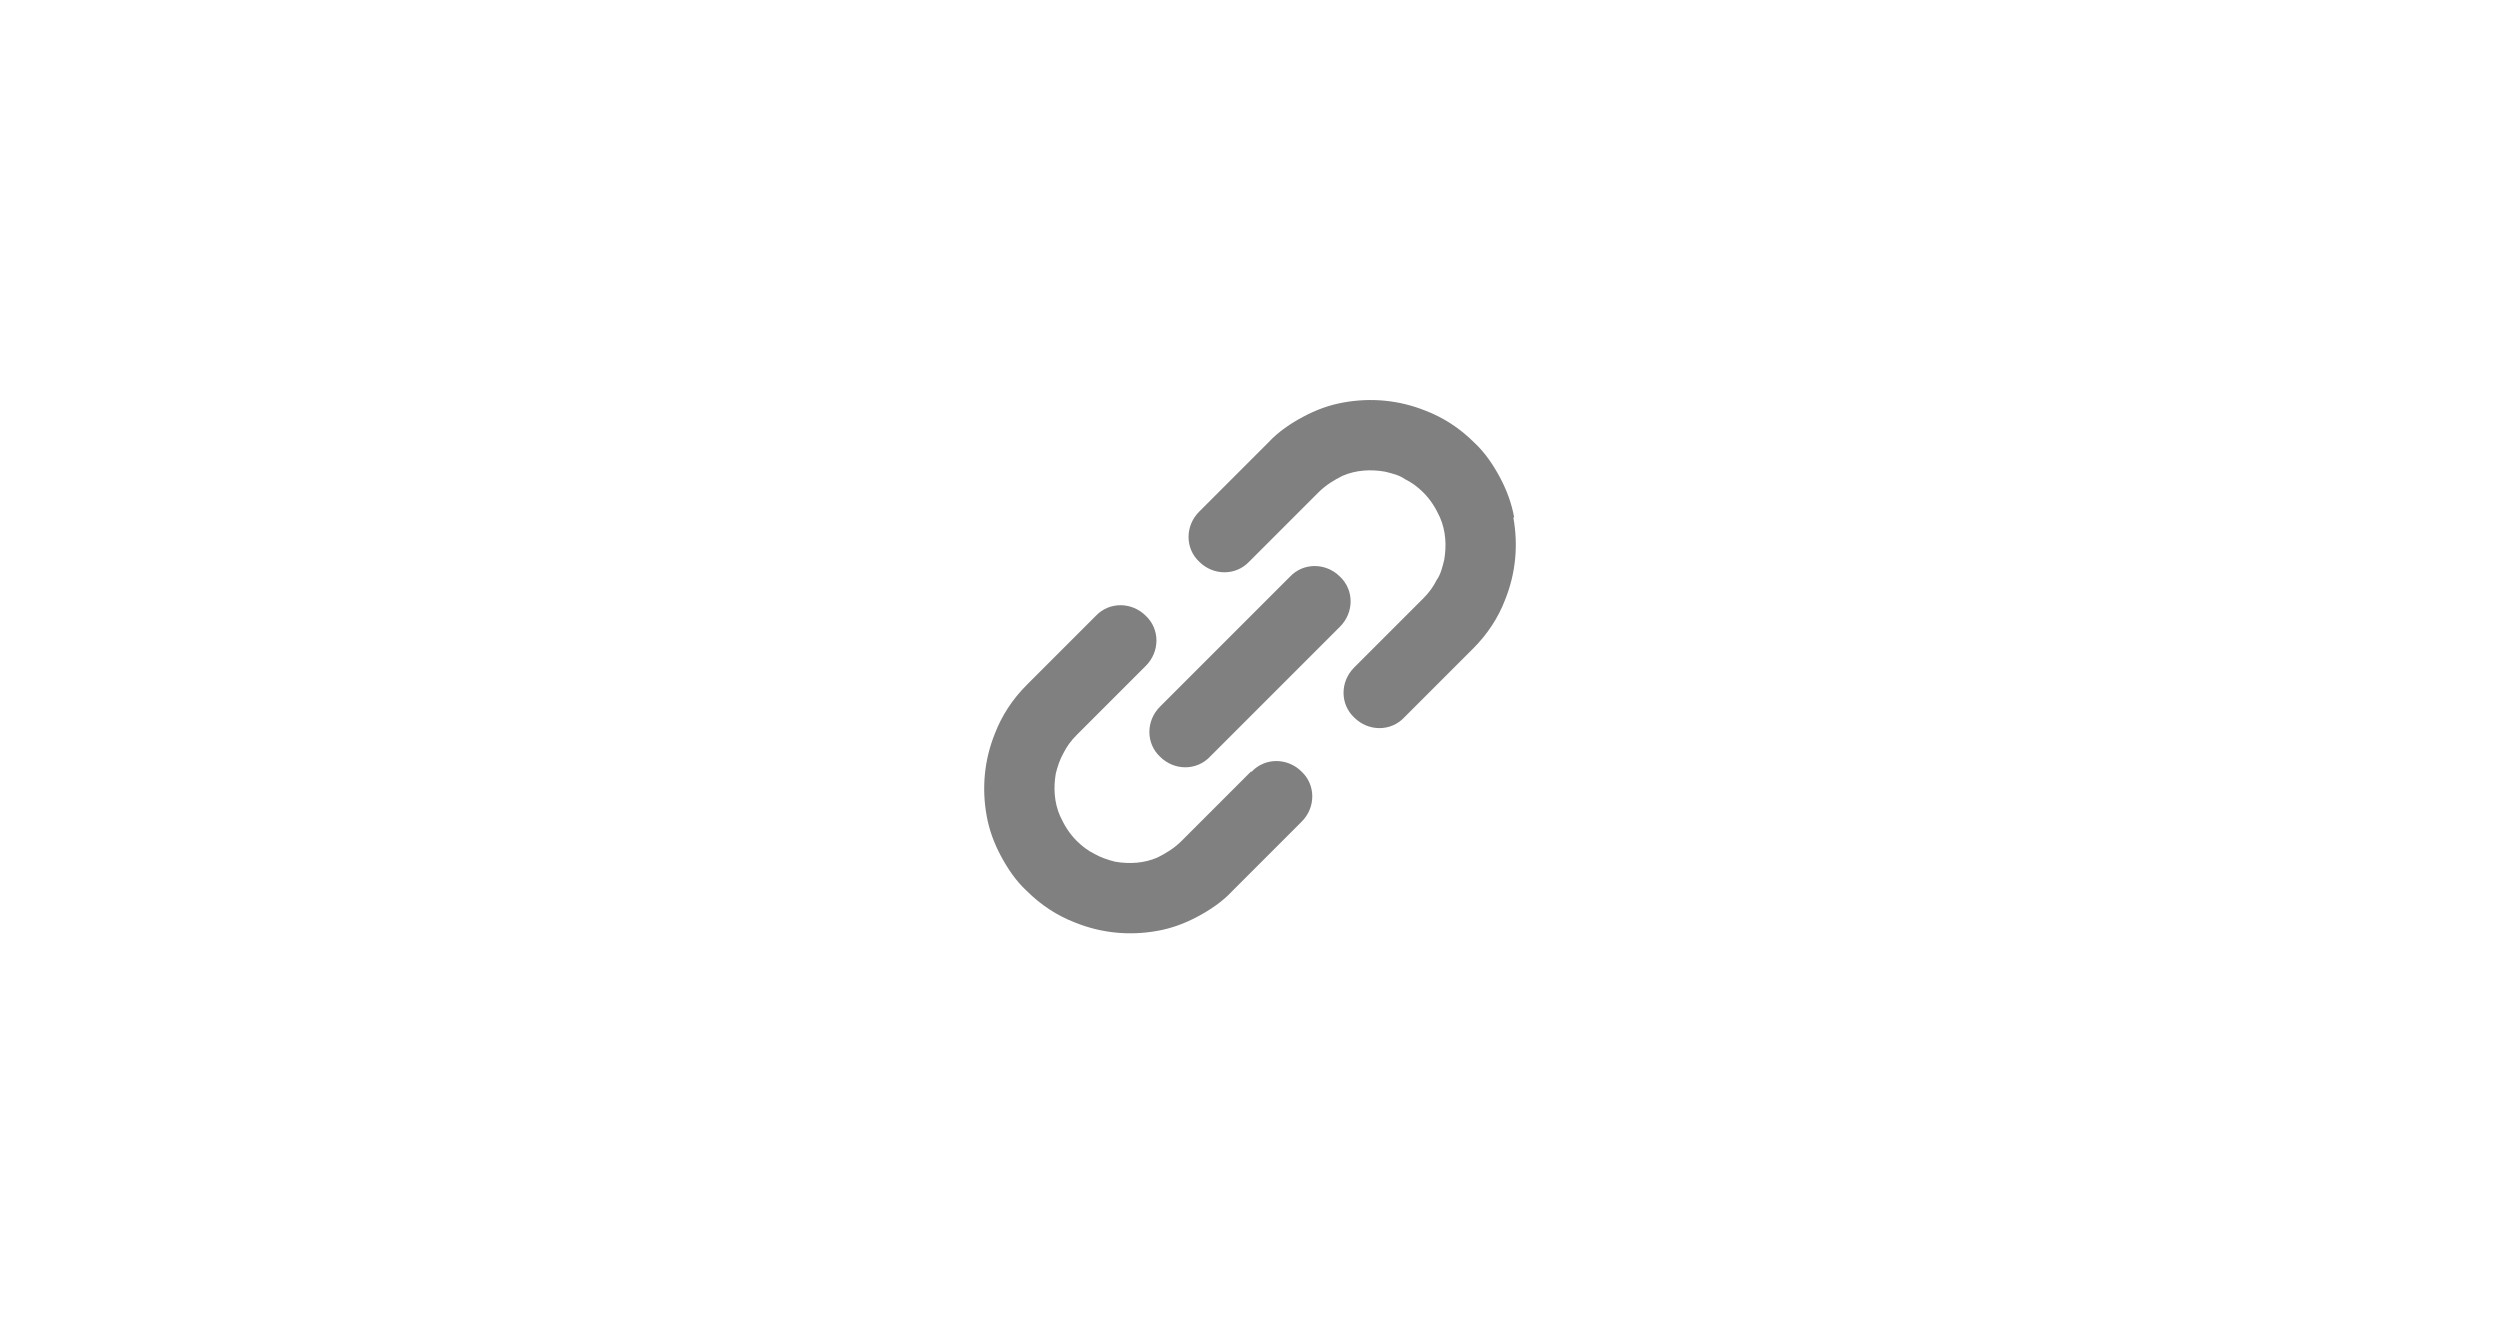 <?xml version="1.0" encoding="UTF-8"?><svg xmlns="http://www.w3.org/2000/svg" width="300" height="160" viewBox="0 0 300 160"><defs><style>.d{fill:#fff;}.e{fill:gray;}</style></defs><g id="a"/><g id="b"><g id="c"><rect class="d" width="300" height="160"/><g><path class="e" d="M181.7,62.1c-.3-1.7-.9-3.3-1.7-4.8-.8-1.5-1.8-3-3.1-4.2-1.7-1.7-3.7-3-5.8-3.8-3.2-1.3-6.6-1.6-9.9-1-1.7,.3-3.3,.9-4.8,1.7-1.5,.8-3,1.8-4.2,3.1l-8.3,8.3c-1.7,1.7-1.7,4.4,0,6,1.7,1.7,4.4,1.7,6,0l8.3-8.3c.9-.9,1.9-1.5,2.9-2,1.6-.7,3.4-.8,5.1-.5,.8,.2,1.7,.4,2.4,.9,.8,.4,1.5,.9,2.2,1.6,.9,.9,1.5,1.9,2,3,.7,1.6,.8,3.4,.5,5.1-.2,.8-.4,1.7-.9,2.4-.4,.8-.9,1.5-1.6,2.2l-8.3,8.3c-1.7,1.7-1.7,4.4,0,6,1.7,1.7,4.4,1.7,6,0l8.3-8.3c1.7-1.7,3-3.7,3.8-5.8,1.3-3.2,1.6-6.6,1-9.9Z"/><path class="e" d="M150.1,92.6l-8.3,8.3c-.9,.9-1.9,1.5-2.9,2-1.6,.7-3.4,.8-5.1,.5-.8-.2-1.7-.5-2.4-.9-.8-.4-1.5-.9-2.2-1.6-.9-.9-1.5-1.9-2-3-.7-1.6-.8-3.4-.5-5.1,.2-.8,.5-1.7,.9-2.4,.4-.8,.9-1.5,1.6-2.2l8.3-8.3c1.7-1.7,1.7-4.4,0-6-1.7-1.7-4.4-1.7-6,0l-8.3,8.3c-1.7,1.7-3,3.7-3.8,5.8-1.3,3.2-1.6,6.6-1,9.9,.3,1.7,.9,3.3,1.7,4.8,.8,1.5,1.8,3,3.1,4.2,1.7,1.7,3.7,3,5.8,3.8,3.2,1.3,6.6,1.6,9.9,1,1.7-.3,3.3-.9,4.8-1.7,1.5-.8,3-1.8,4.2-3.1l8.3-8.3c1.7-1.7,1.7-4.4,0-6-1.7-1.7-4.4-1.7-6,0Z"/><path class="e" d="M160.8,69.2c-1.7-1.7-4.4-1.7-6,0l-15.6,15.6c-1.7,1.7-1.7,4.4,0,6,1.7,1.7,4.4,1.7,6,0l15.6-15.6c1.7-1.7,1.7-4.4,0-6Z"/></g></g></g></svg>